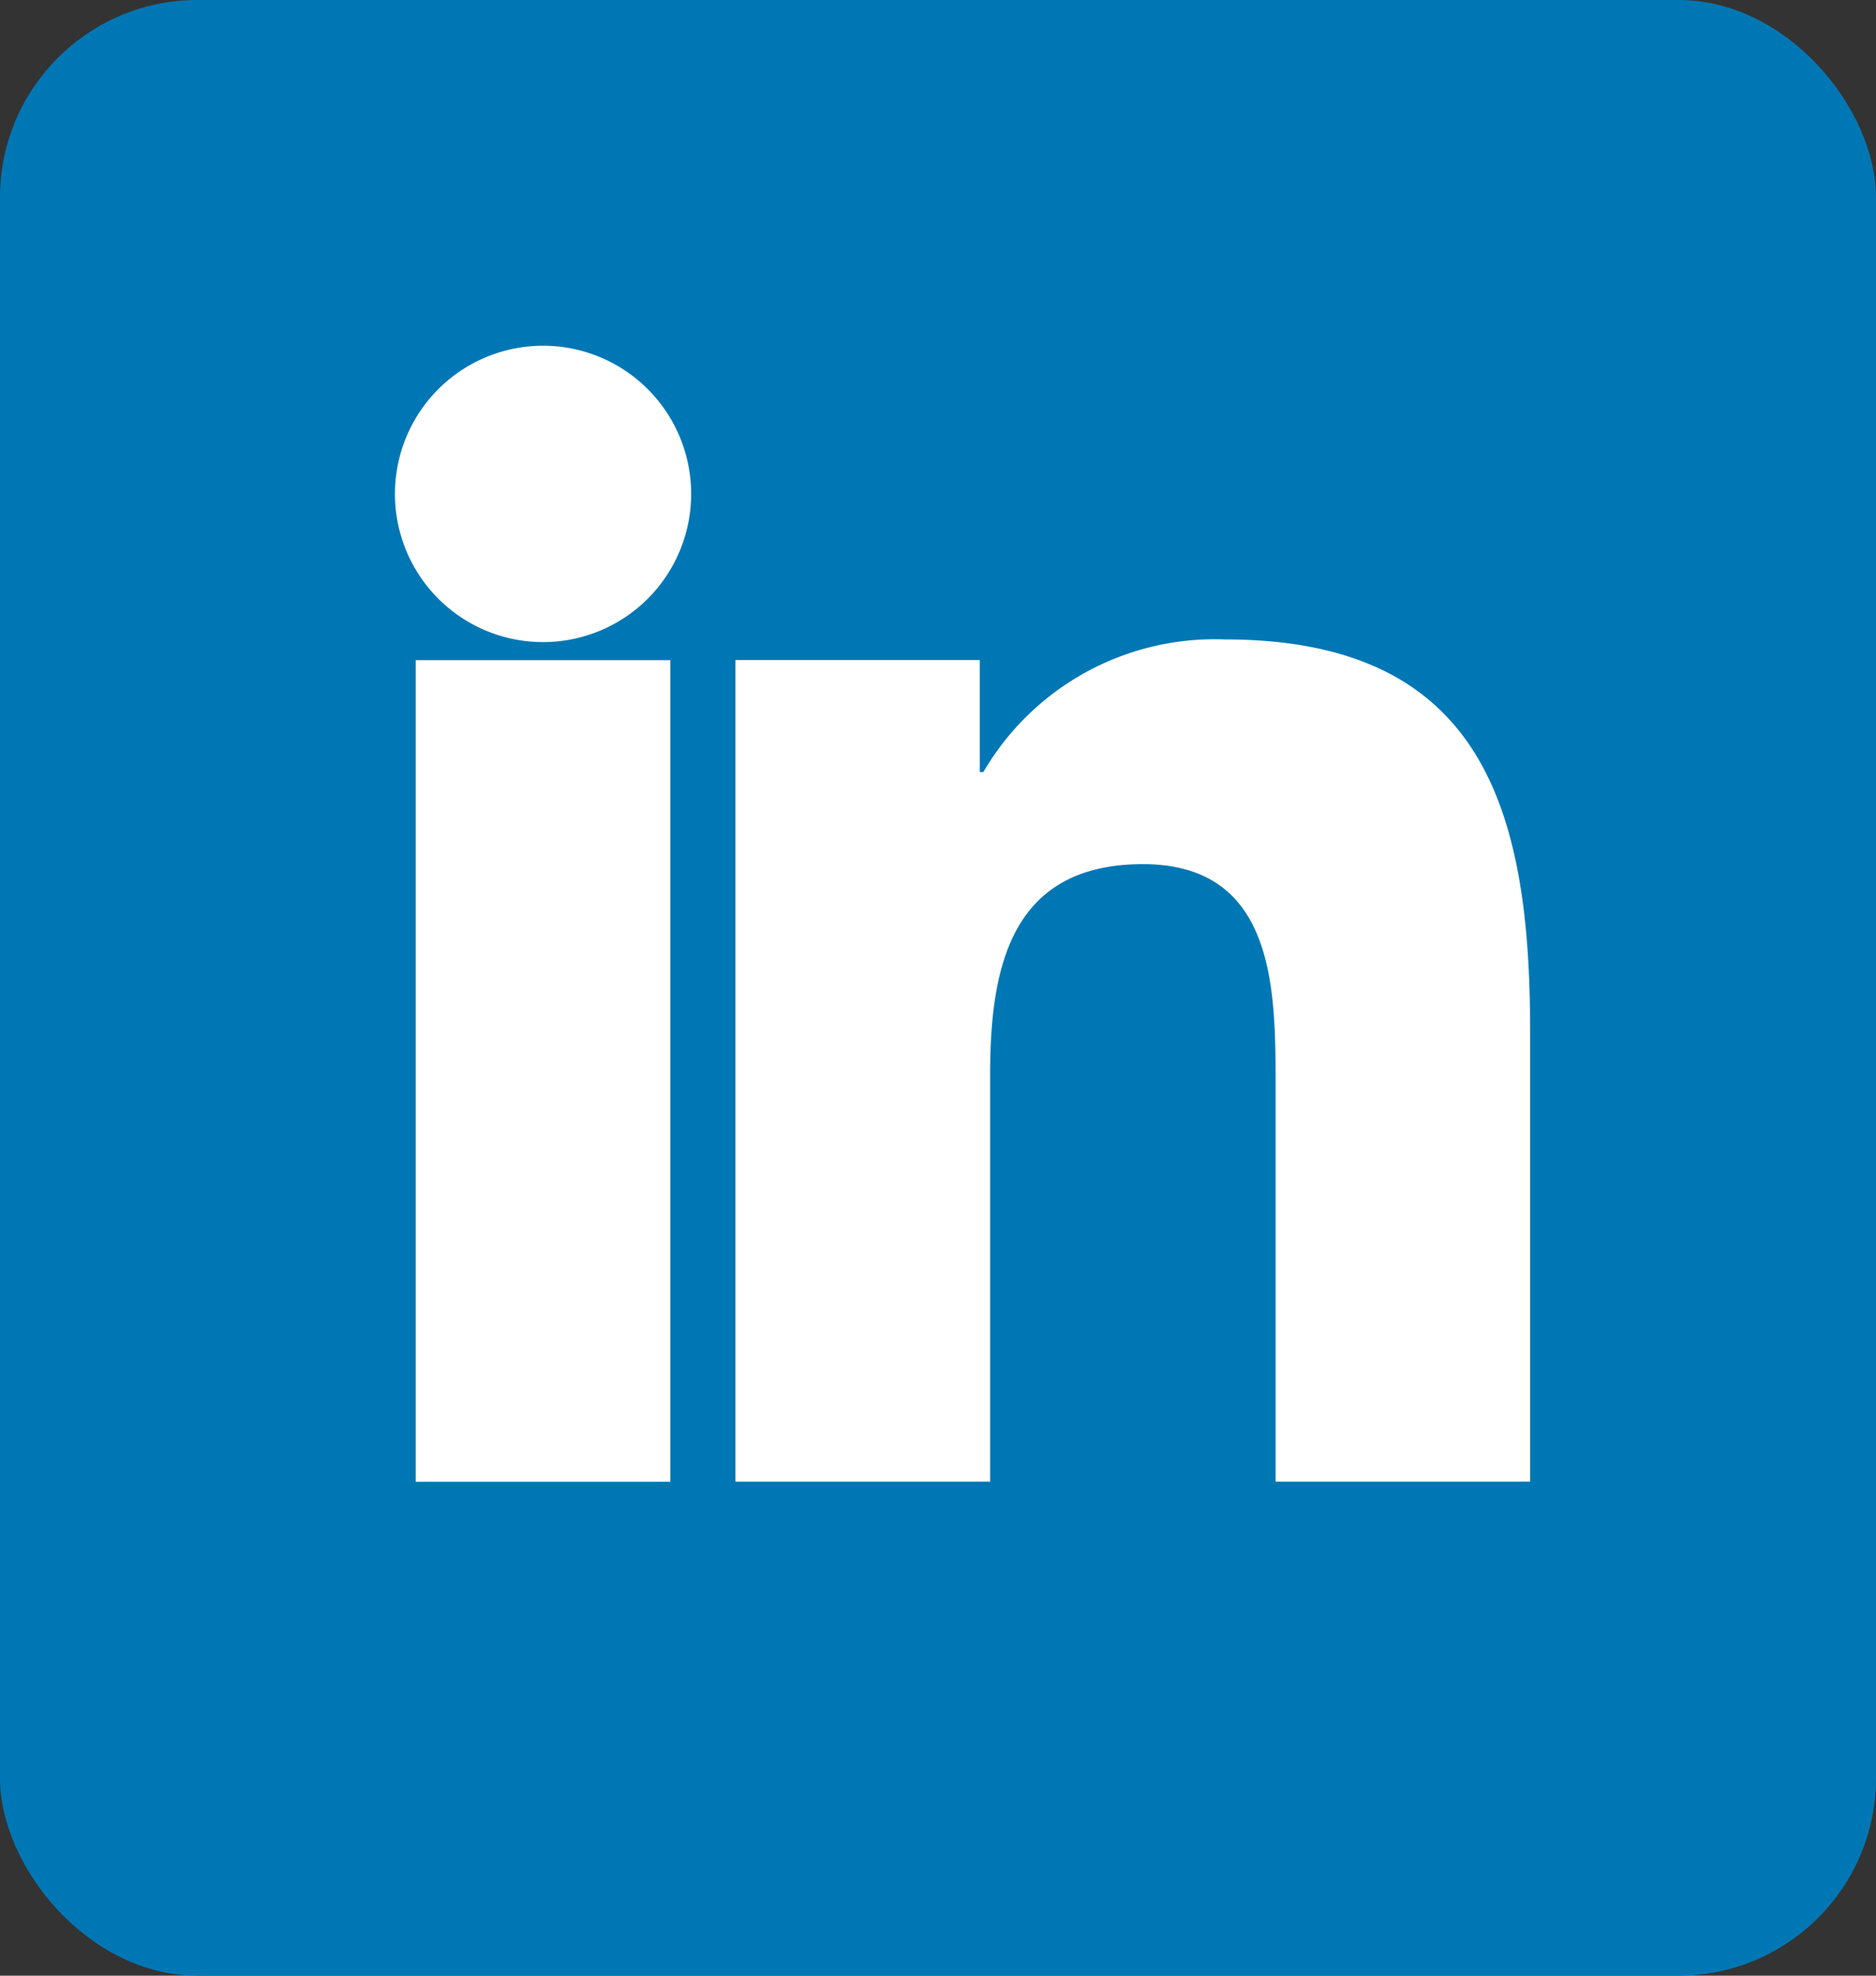 <svg xmlns="http://www.w3.org/2000/svg" width="19" height="20" viewBox="0 0 19 20"><rect x="0" y="0" width="19" height="20" fill="#333333" stroke="none"/><defs><style>.a{fill:#0077b5;}.b{fill:#fff;}</style></defs><g transform="translate(-200 -6102)"><rect class="a" width="19" height="20" rx="2" transform="translate(200 6102)"/><g transform="translate(204 6105.5)"><path class="b" d="M16.538,16.1h0V11.531c0-2.235-.481-3.957-3.094-3.957A2.713,2.713,0,0,0,11,8.917h-.036V7.783H8.489V16.1h2.58V11.982c0-1.084.206-2.133,1.548-2.133,1.323,0,1.343,1.238,1.343,2.2V16.1Z" transform="translate(-5.041 -4.601)"/><path class="b" d="M.4,7.977H2.979v8.317H.4Z" transform="translate(-0.19 -4.794)"/><path class="b" d="M1.5,0a1.5,1.5,0,1,0,1.5,1.5A1.5,1.5,0,0,0,1.5,0Z"/></g></g></svg>